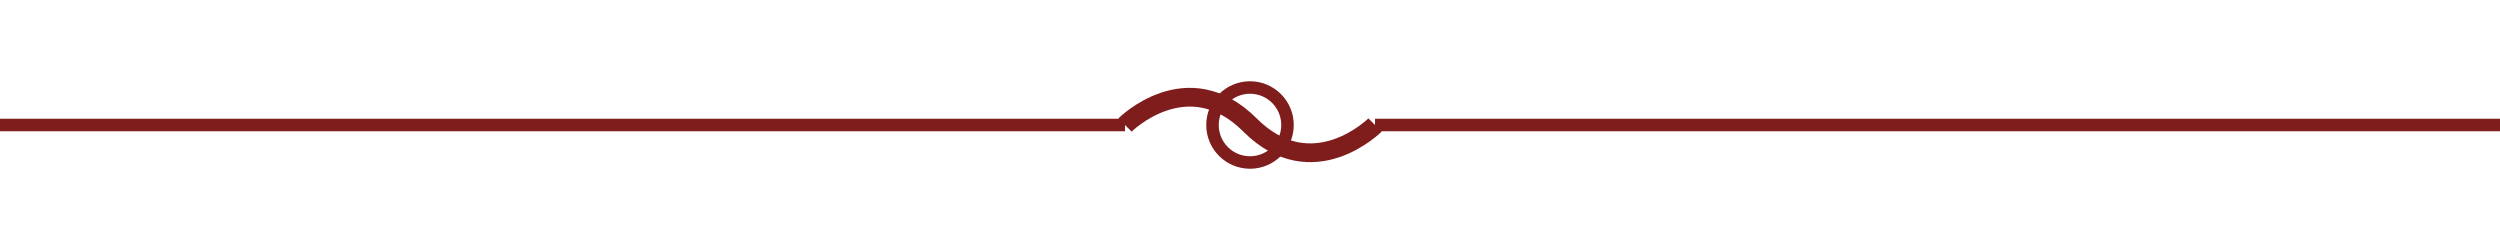 <svg xmlns="http://www.w3.org/2000/svg" width="200" height="20" viewBox="0 0 200 20" fill="none">
  <path d="M0 10H90" stroke="#7f1d1d" stroke-width="1"/>
  <path d="M110 10H200" stroke="#7f1d1d" stroke-width="1"/>
  <path d="M90 10C90 10 95 5 100 10C105 15 110 10 110 10" stroke="#7f1d1d" stroke-width="1.5" fill="none"/>
  <circle cx="100" cy="10" r="3" stroke="#7f1d1d" stroke-width="1" fill="none"/>
</svg>
